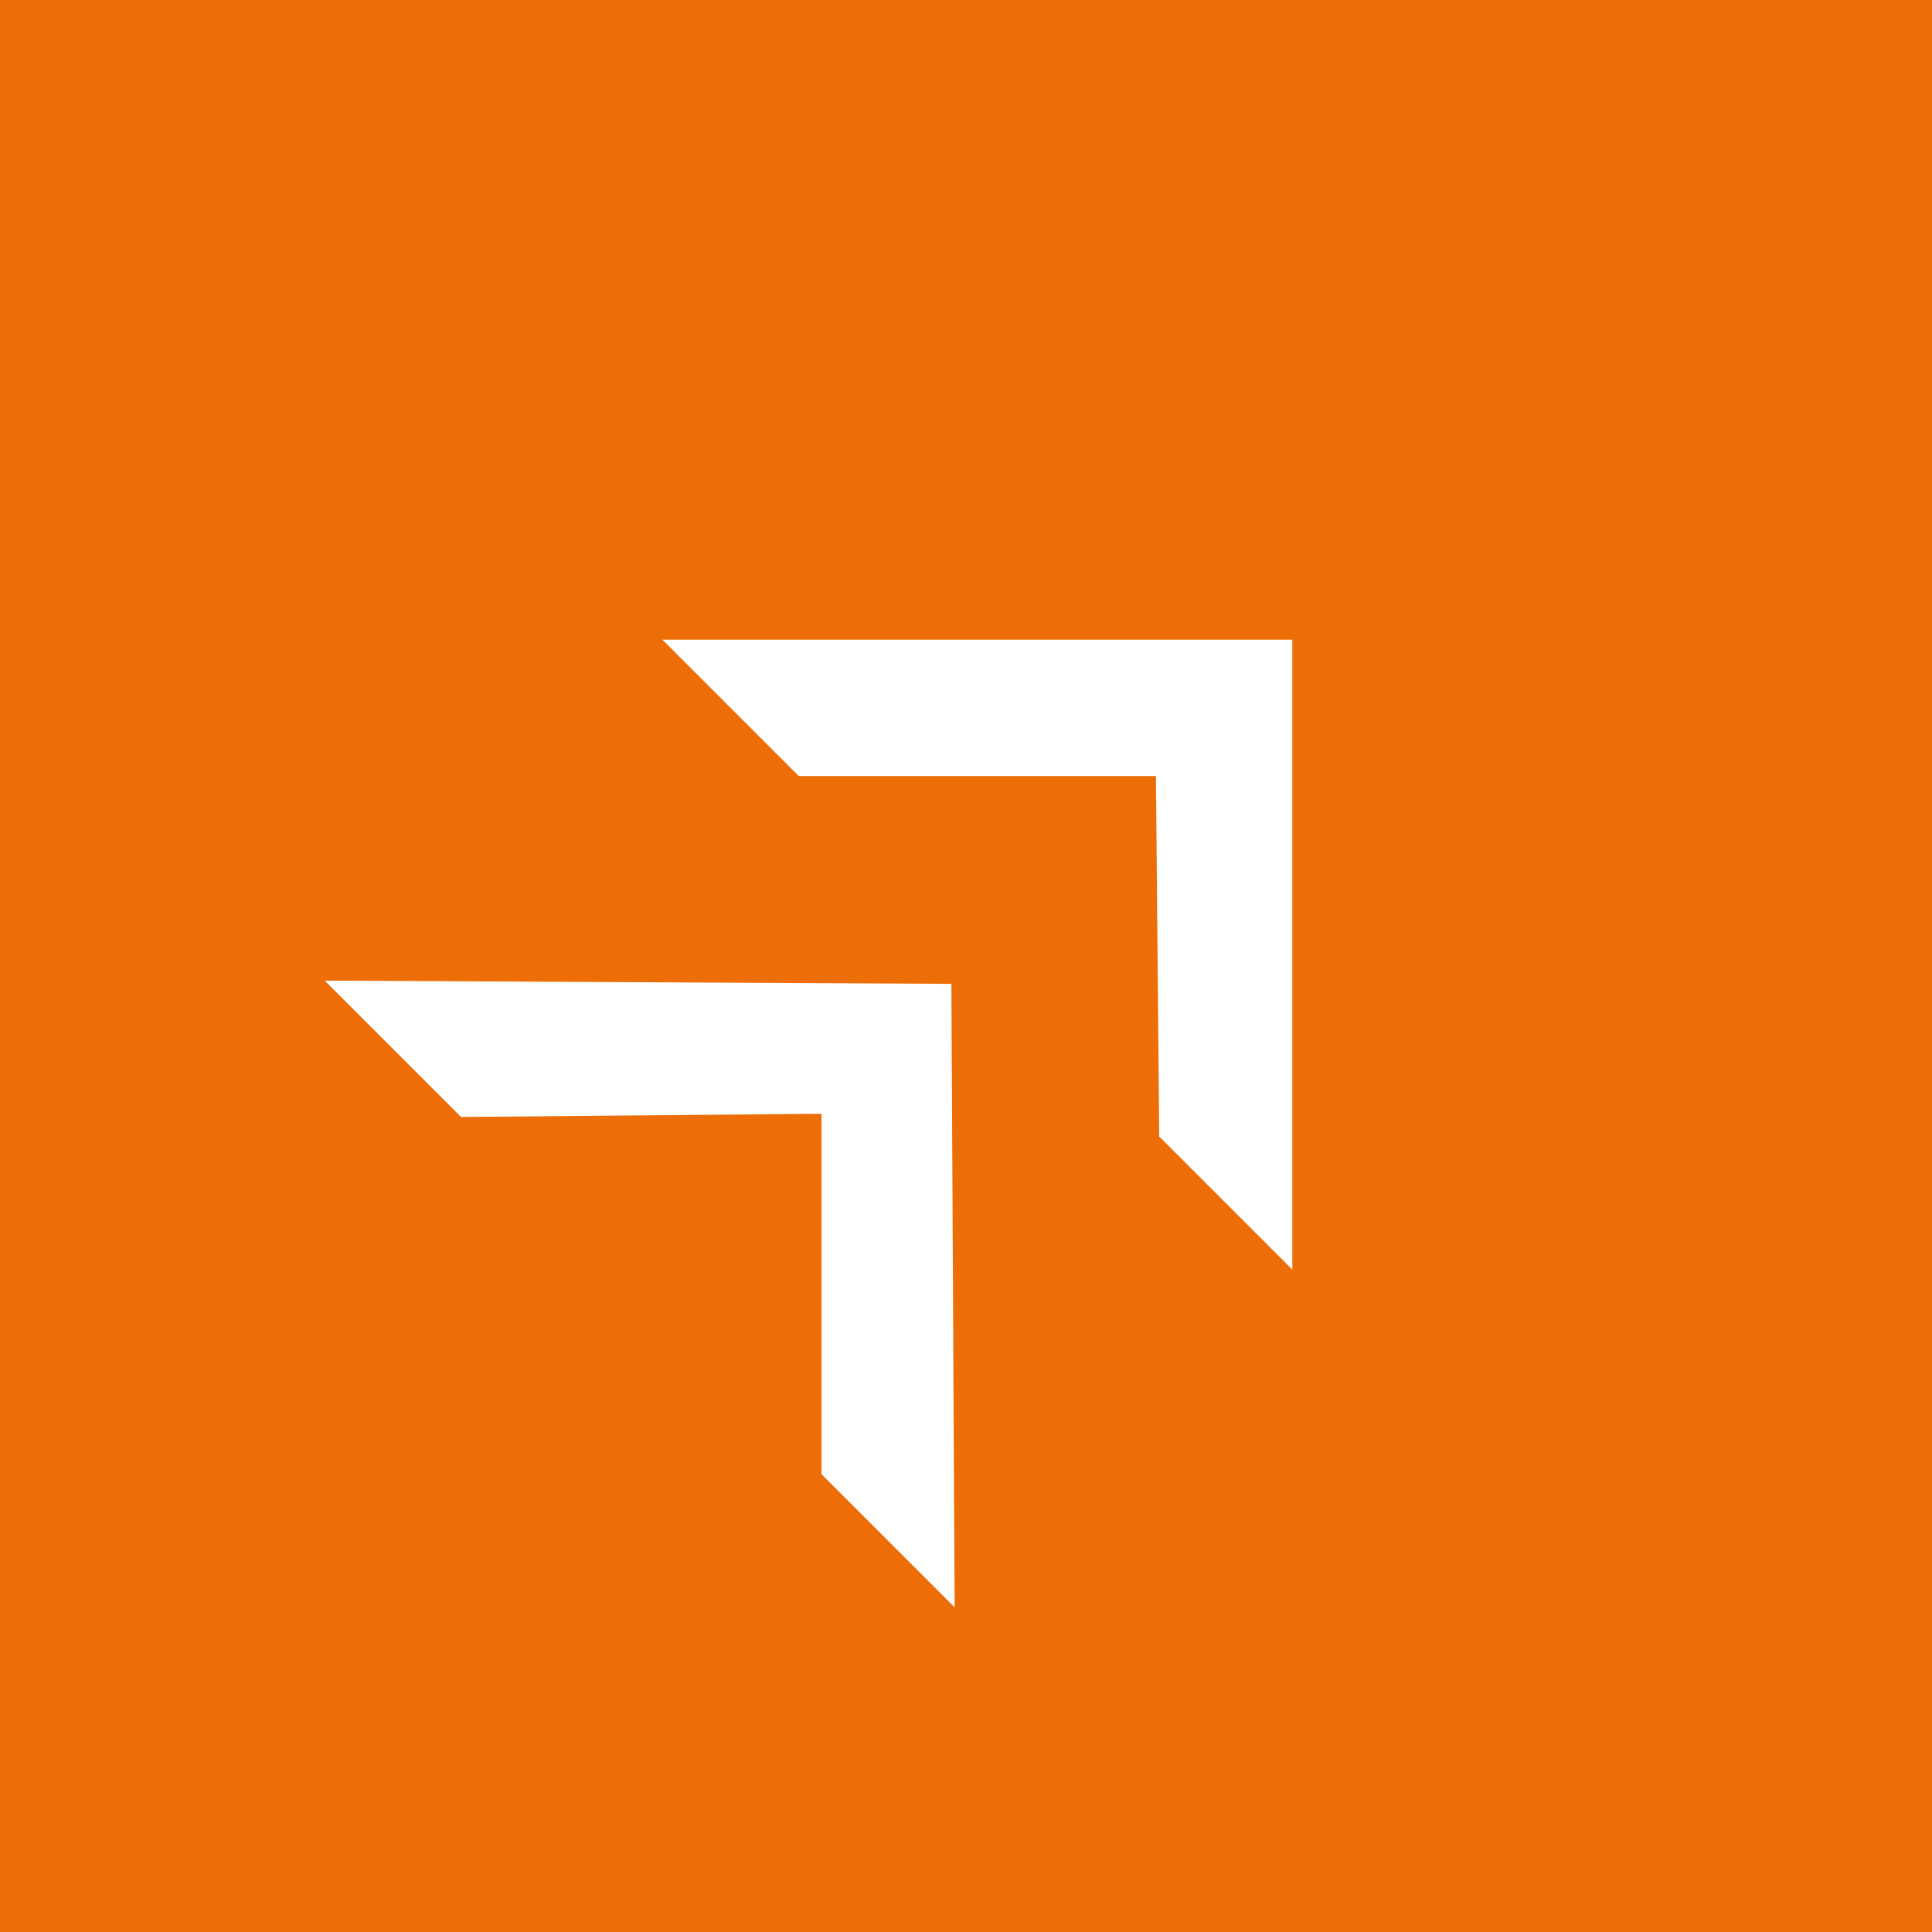 <?xml version="1.0" encoding="utf-8"?>
<!-- Generator: Adobe Illustrator 19.2.1, SVG Export Plug-In . SVG Version: 6.00 Build 0)  -->
<!DOCTYPE svg PUBLIC "-//W3C//DTD SVG 1.1//EN" "http://www.w3.org/Graphics/SVG/1.1/DTD/svg11.dtd">
<svg version="1.1" id="Ebene_1" xmlns="http://www.w3.org/2000/svg" xmlns:xlink="http://www.w3.org/1999/xlink" x="0px" y="0px"
	 viewBox="0 0 59.5 59.5" style="enable-background:new 0 0 59.5 59.5;" xml:space="preserve">
<style type="text/css">
	.st0{fill:#ED6E06;}
	.st1{fill:#FFFFFF;}
</style>
<rect y="0" class="st0" width="59.5" height="59.5"/>
<g>
	<path class="st1" d="M29.4,49.5l-4.1-4.1V34.3l-11.1,0.1l-4.2-4.2l19.3,0.1L29.4,49.5z M39.8,39.1L35.7,35l-0.1-11.1l-11,0
		l-4.2-4.2l19.4,0V39.1z"/>
</g>
</svg>
